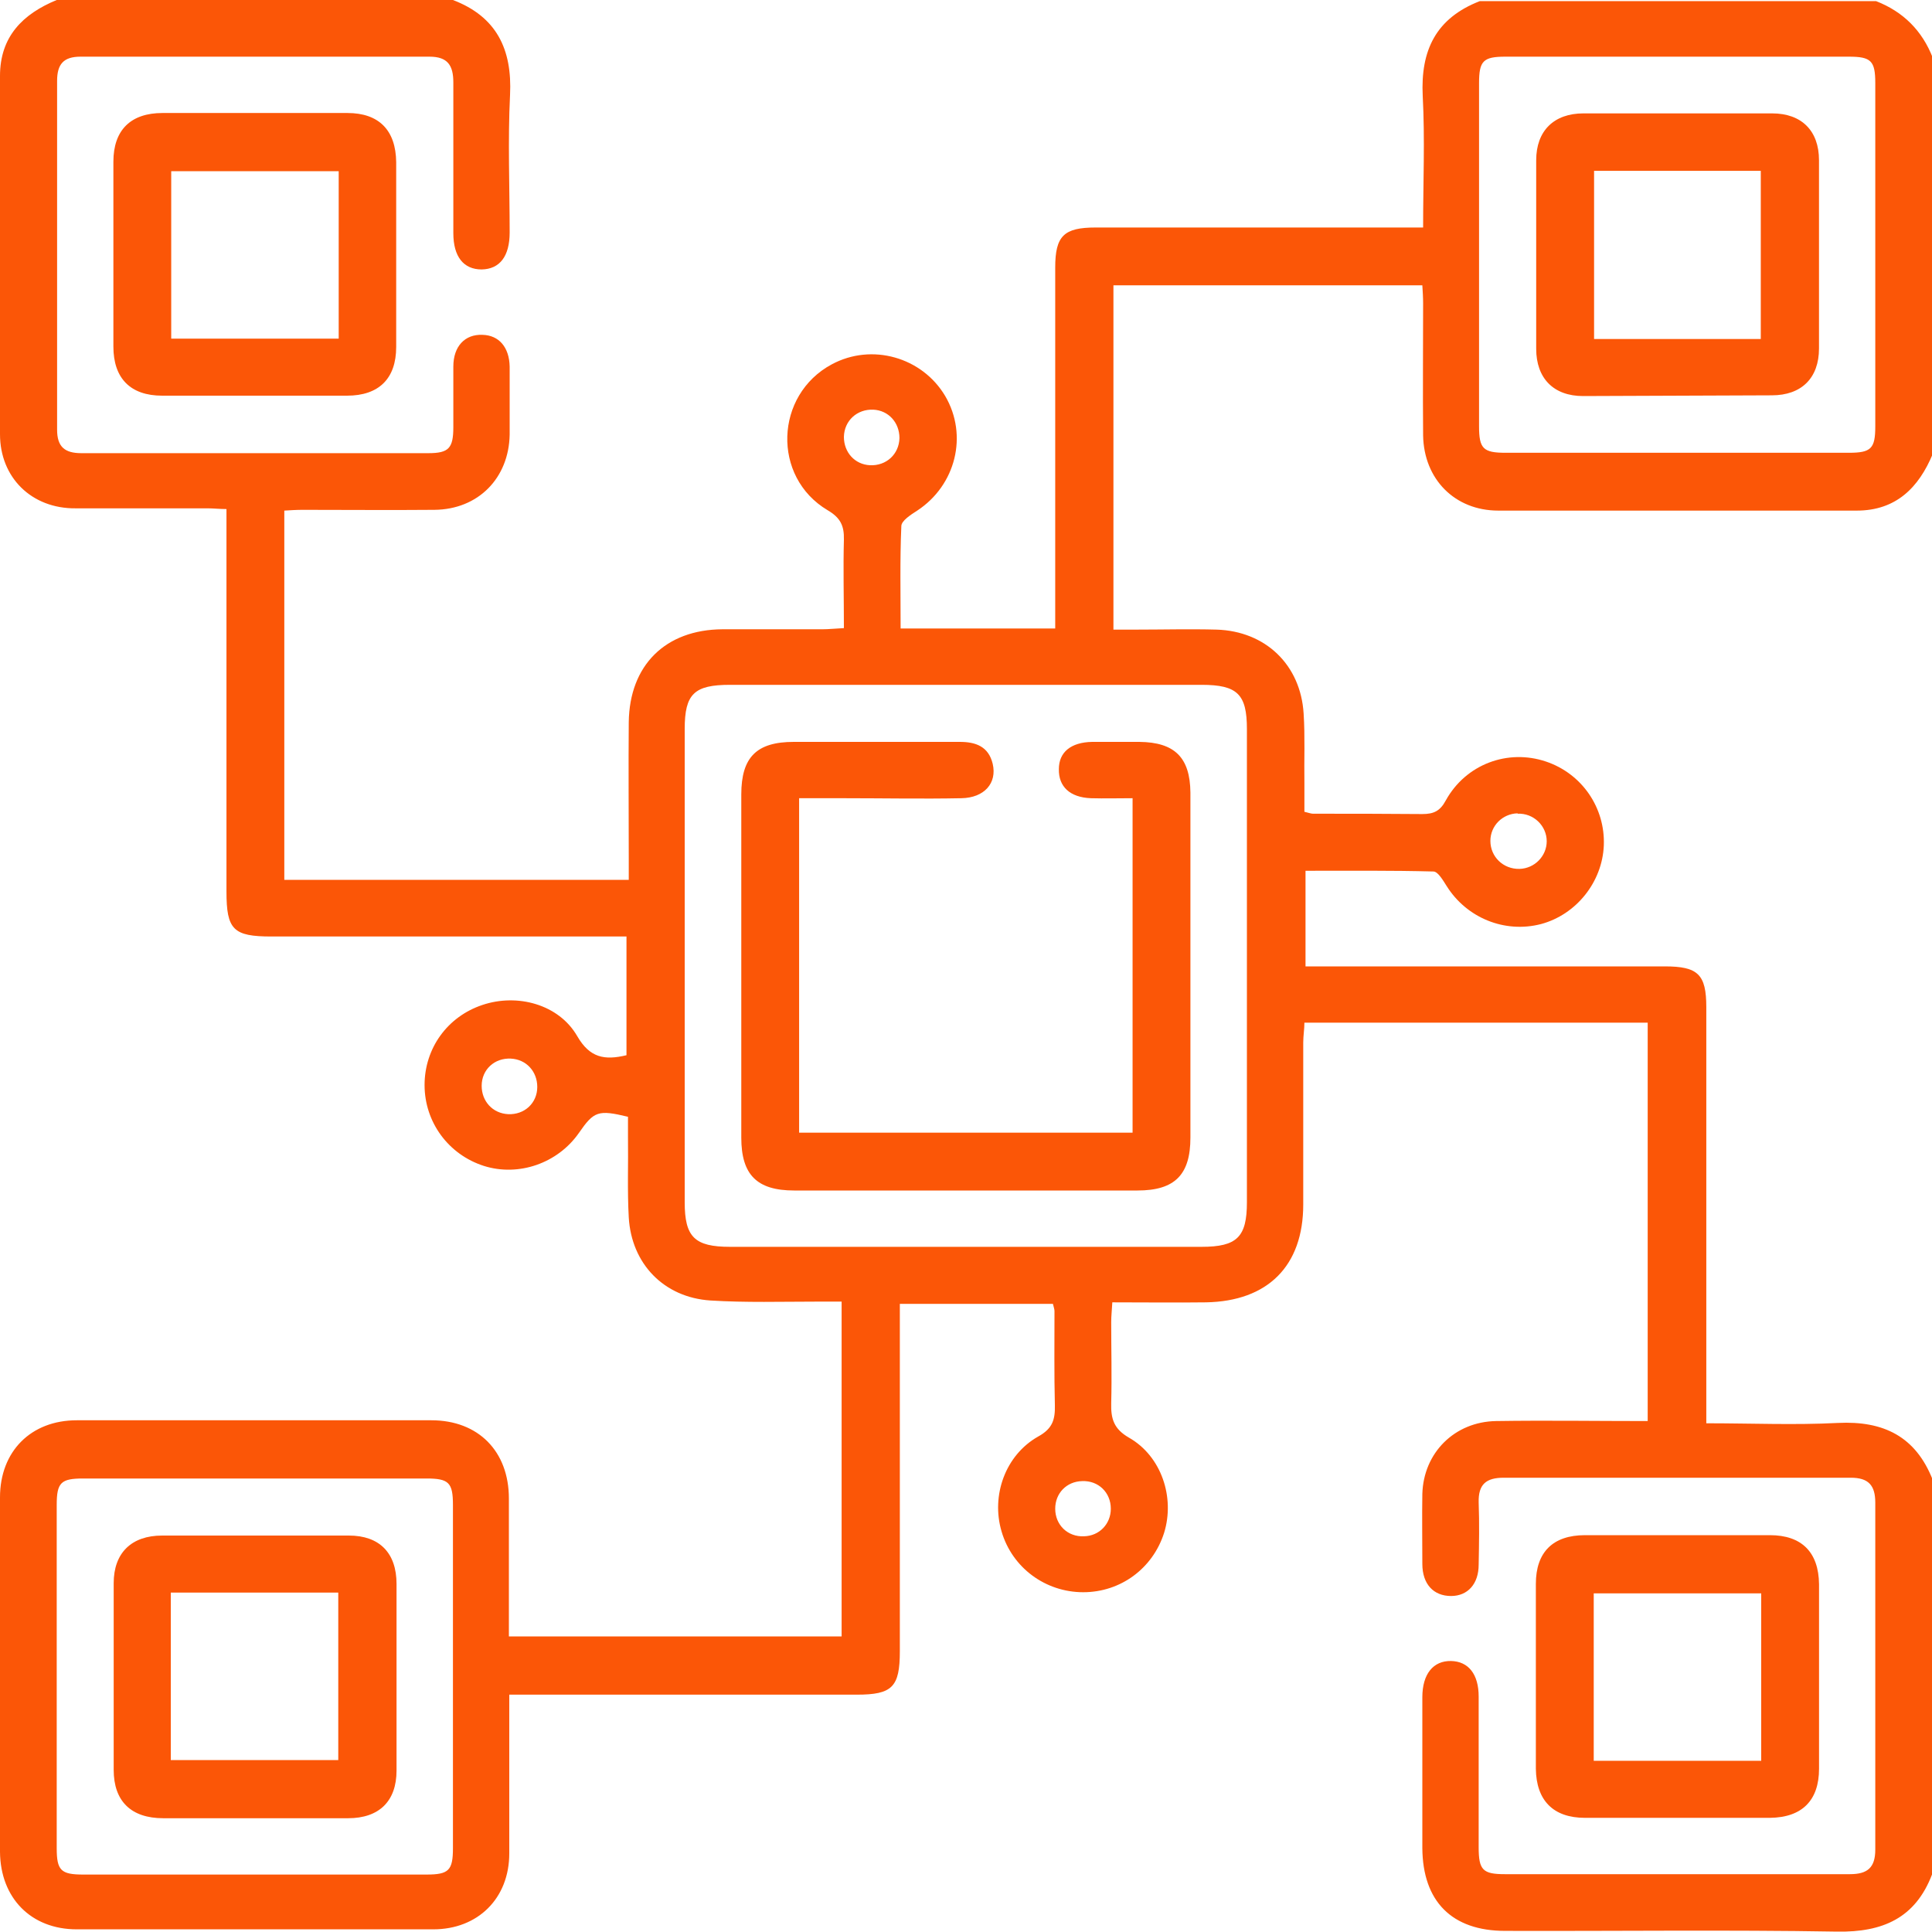 <svg width="45" height="45" viewBox="0 0 45 45" fill="none" xmlns="http://www.w3.org/2000/svg">
<g clip-path="url(#clip0_3211_7669)">
<path d="M45 43.662C44.612 44.674 43.855 45.009 42.79 44.991C40.209 44.947 37.638 44.982 35.058 44.974C33.816 44.974 33.138 44.287 33.129 43.046C33.129 41.875 33.129 40.704 33.129 39.533C33.129 38.988 33.385 38.68 33.798 38.688C34.203 38.697 34.441 38.996 34.441 39.516C34.441 40.687 34.441 41.857 34.441 43.028C34.441 43.556 34.538 43.653 35.049 43.653C37.726 43.653 40.412 43.653 43.089 43.653C43.494 43.653 43.679 43.504 43.679 43.081C43.679 40.387 43.679 37.694 43.679 35C43.679 34.595 43.52 34.419 43.107 34.419C40.412 34.419 37.717 34.419 35.023 34.419C34.609 34.419 34.432 34.578 34.441 34.991C34.459 35.475 34.45 35.959 34.441 36.444C34.441 36.893 34.186 37.174 33.798 37.174C33.393 37.174 33.129 36.901 33.129 36.426C33.129 35.88 33.12 35.343 33.129 34.797C33.156 33.838 33.878 33.116 34.846 33.099C36.018 33.081 37.18 33.099 38.378 33.099V23.82H30.382C30.382 23.97 30.355 24.128 30.355 24.278C30.355 25.537 30.355 26.796 30.355 28.055C30.355 29.489 29.527 30.308 28.092 30.334C27.379 30.343 26.665 30.334 25.908 30.334C25.899 30.511 25.882 30.651 25.882 30.792C25.882 31.426 25.899 32.051 25.882 32.685C25.873 33.046 25.943 33.283 26.296 33.486C27.053 33.917 27.37 34.877 27.114 35.704C26.85 36.532 26.102 37.086 25.23 37.086C24.349 37.086 23.574 36.514 23.328 35.669C23.081 34.833 23.416 33.891 24.182 33.459C24.517 33.275 24.578 33.063 24.57 32.729C24.552 31.998 24.561 31.268 24.561 30.537C24.561 30.493 24.543 30.449 24.525 30.37H20.959C20.959 30.528 20.959 30.695 20.959 30.863C20.959 33.398 20.959 35.933 20.959 38.459C20.959 39.296 20.783 39.472 19.955 39.472C17.454 39.472 14.944 39.472 12.443 39.472H11.862C11.862 39.657 11.862 39.815 11.862 39.965C11.862 41.03 11.862 42.104 11.862 43.169C11.862 44.217 11.131 44.938 10.092 44.938C7.327 44.938 4.553 44.938 1.788 44.938C0.722 44.938 0.009 44.208 0 43.134C0 40.379 0 37.632 0 34.877C0 33.803 0.722 33.081 1.788 33.081C4.544 33.081 7.292 33.081 10.048 33.081C11.14 33.081 11.853 33.803 11.853 34.903C11.853 35.968 11.853 37.033 11.853 38.116H19.603V30.317C19.409 30.317 19.233 30.317 19.048 30.317C18.211 30.317 17.375 30.343 16.547 30.291C15.464 30.22 14.707 29.437 14.645 28.354C14.61 27.729 14.636 27.095 14.627 26.47C14.627 26.312 14.627 26.153 14.627 26.012C13.931 25.845 13.835 25.88 13.482 26.391C12.989 27.095 12.082 27.412 11.272 27.157C10.444 26.893 9.889 26.136 9.889 25.273C9.889 24.419 10.418 23.68 11.237 23.407C12.047 23.134 13.016 23.389 13.447 24.137C13.738 24.639 14.081 24.701 14.592 24.578V21.813C14.434 21.813 14.266 21.813 14.099 21.813C11.51 21.813 8.912 21.813 6.323 21.813C5.433 21.813 5.275 21.655 5.275 20.766C5.275 17.966 5.275 15.176 5.275 12.377C5.275 9.577 5.275 12.06 5.275 11.857C5.116 11.857 4.976 11.84 4.835 11.84C3.813 11.84 2.783 11.84 1.761 11.84C0.74 11.849 0 11.127 0 10.114C0 7.333 0 4.551 0 1.769C0 0.854 0.528 0.326 1.321 0H10.55C11.563 0.387 11.932 1.144 11.88 2.21C11.827 3.275 11.871 4.349 11.871 5.414C11.871 5.968 11.642 6.268 11.219 6.276C10.796 6.276 10.559 5.977 10.559 5.431C10.559 4.261 10.559 3.09 10.559 1.919C10.559 1.523 10.427 1.32 10.004 1.32C7.292 1.32 4.588 1.32 1.876 1.32C1.479 1.32 1.33 1.496 1.33 1.884C1.33 4.595 1.33 7.298 1.33 10.009C1.33 10.405 1.506 10.555 1.893 10.555C4.588 10.555 7.283 10.555 9.977 10.555C10.453 10.555 10.559 10.44 10.559 9.947C10.559 9.481 10.559 9.014 10.559 8.539C10.559 8.063 10.832 7.782 11.237 7.799C11.624 7.808 11.862 8.09 11.871 8.539C11.871 9.067 11.871 9.595 11.871 10.123C11.853 11.136 11.14 11.866 10.118 11.875C9.097 11.884 8.067 11.875 7.045 11.875C6.904 11.875 6.763 11.884 6.622 11.893V20.493H14.645C14.645 20.299 14.645 20.141 14.645 19.982C14.645 18.926 14.636 17.87 14.645 16.822C14.662 15.493 15.499 14.665 16.829 14.657C17.604 14.657 18.379 14.657 19.154 14.657C19.303 14.657 19.462 14.639 19.656 14.63C19.656 13.908 19.638 13.239 19.656 12.57C19.664 12.245 19.576 12.06 19.277 11.884C17.974 11.109 18.044 9.199 19.374 8.486C20.307 7.984 21.479 8.319 22.016 9.225C22.553 10.141 22.262 11.303 21.364 11.893C21.214 11.989 20.994 12.13 20.994 12.254C20.959 13.037 20.977 13.829 20.977 14.639H24.578C24.578 14.437 24.578 14.269 24.578 14.093C24.578 11.47 24.578 8.856 24.578 6.232C24.578 5.493 24.781 5.299 25.52 5.299C27.889 5.299 30.267 5.299 32.636 5.299C32.794 5.299 32.953 5.299 33.147 5.299C33.147 4.243 33.191 3.239 33.138 2.236C33.085 1.171 33.446 0.423 34.468 0.026H43.697C44.331 0.273 44.771 0.713 45.018 1.347V10.572C44.692 11.356 44.163 11.893 43.248 11.893C40.465 11.893 37.682 11.893 34.899 11.893C33.886 11.893 33.164 11.162 33.147 10.141C33.138 9.12 33.147 8.09 33.147 7.069C33.147 6.928 33.138 6.787 33.129 6.646H25.934V14.665C26.128 14.665 26.287 14.665 26.445 14.665C27.079 14.665 27.704 14.648 28.339 14.665C29.475 14.701 30.294 15.484 30.364 16.62C30.399 17.157 30.373 17.703 30.382 18.248C30.382 18.477 30.382 18.697 30.382 18.908C30.496 18.935 30.54 18.953 30.584 18.953C31.43 18.953 32.284 18.953 33.129 18.961C33.393 18.961 33.543 18.891 33.675 18.644C34.142 17.799 35.119 17.438 36.009 17.738C36.845 18.019 37.391 18.812 37.356 19.692C37.321 20.546 36.713 21.303 35.894 21.523C35.049 21.743 34.16 21.382 33.693 20.634C33.614 20.511 33.499 20.308 33.393 20.299C32.407 20.273 31.412 20.282 30.408 20.282V22.509H30.91C33.534 22.509 36.15 22.509 38.774 22.509C39.549 22.509 39.743 22.694 39.743 23.459C39.743 26.523 39.743 29.578 39.743 32.641C39.743 32.799 39.743 32.958 39.743 33.151C40.799 33.151 41.803 33.195 42.807 33.143C43.873 33.09 44.621 33.459 45.018 34.472V43.697L45 43.662ZM22.5 15.951C20.668 15.951 18.837 15.951 17.005 15.951C16.168 15.951 15.948 16.162 15.948 16.981C15.948 20.651 15.948 24.331 15.948 28.002C15.948 28.812 16.177 29.041 17.005 29.041C20.668 29.041 24.332 29.041 27.986 29.041C28.814 29.041 29.043 28.812 29.043 28.002C29.043 24.331 29.043 20.651 29.043 16.981C29.043 16.171 28.823 15.951 27.986 15.951C26.155 15.951 24.323 15.951 22.491 15.951H22.5ZM39.02 10.546C40.368 10.546 41.715 10.546 43.063 10.546C43.582 10.546 43.679 10.449 43.679 9.93C43.679 7.262 43.679 4.604 43.679 1.937C43.679 1.417 43.582 1.32 43.063 1.32C40.394 1.32 37.735 1.32 35.066 1.32C34.547 1.32 34.45 1.417 34.45 1.937C34.45 4.604 34.45 7.262 34.45 9.93C34.45 10.449 34.547 10.546 35.066 10.546C36.388 10.546 37.7 10.546 39.02 10.546ZM5.935 34.437C4.606 34.437 3.267 34.437 1.937 34.437C1.418 34.437 1.321 34.533 1.321 35.053C1.321 37.72 1.321 40.379 1.321 43.046C1.321 43.565 1.418 43.662 1.937 43.662C4.606 43.662 7.265 43.662 9.933 43.662C10.453 43.662 10.55 43.565 10.55 43.046C10.55 40.379 10.55 37.72 10.55 35.053C10.55 34.533 10.453 34.437 9.933 34.437C8.604 34.437 7.265 34.437 5.935 34.437ZM20.95 10.203C20.95 9.842 20.695 9.56 20.343 9.542C19.964 9.525 19.664 9.798 19.656 10.176C19.656 10.537 19.911 10.819 20.263 10.836C20.642 10.854 20.941 10.581 20.95 10.203ZM35.348 18.944C34.996 18.953 34.714 19.234 34.714 19.586C34.714 19.956 35.014 20.247 35.392 20.238C35.745 20.229 36.026 19.938 36.026 19.595C36.026 19.234 35.718 18.935 35.348 18.953V18.944ZM12.514 25.317C12.514 24.956 12.258 24.674 11.897 24.657C11.519 24.639 11.219 24.912 11.219 25.291C11.219 25.651 11.475 25.933 11.836 25.951C12.214 25.968 12.514 25.695 12.514 25.317ZM25.203 34.498C24.843 34.507 24.578 34.78 24.578 35.141C24.578 35.519 24.869 35.801 25.248 35.783C25.609 35.775 25.873 35.493 25.873 35.141C25.873 34.762 25.582 34.481 25.203 34.498Z" fill="#FB5607"/>
<path d="M42.369 39.049C42.369 39.762 42.369 40.484 42.369 41.197C42.369 41.936 41.973 42.333 41.224 42.341C39.789 42.341 38.354 42.341 36.918 42.341C36.178 42.341 35.782 41.936 35.773 41.197C35.773 39.762 35.773 38.327 35.773 36.892C35.773 36.153 36.17 35.757 36.918 35.757C38.354 35.757 39.789 35.757 41.224 35.757C41.964 35.757 42.361 36.153 42.369 36.901C42.369 37.614 42.369 38.336 42.369 39.049ZM41.022 41.012V37.112H37.121V41.012H41.022Z" fill="#FB5607"/>
<path d="M9.228 5.933C9.228 6.646 9.228 7.368 9.228 8.081C9.228 8.82 8.823 9.216 8.083 9.216C6.647 9.216 5.212 9.216 3.777 9.216C3.037 9.216 2.641 8.811 2.641 8.072C2.641 6.637 2.641 5.202 2.641 3.767C2.641 3.028 3.046 2.632 3.785 2.632C5.221 2.632 6.656 2.632 8.092 2.632C8.831 2.632 9.219 3.037 9.228 3.776C9.228 4.489 9.228 5.211 9.228 5.924V5.933ZM7.889 3.987H3.988V7.887H7.889V3.987Z" fill="#FB5607"/>
<path d="M18.613 18.592V26.382H26.38V18.592C26.046 18.592 25.728 18.601 25.411 18.592C24.918 18.574 24.654 18.319 24.663 17.914C24.663 17.518 24.945 17.289 25.438 17.28C25.808 17.28 26.169 17.28 26.539 17.28C27.358 17.289 27.719 17.641 27.727 18.46C27.727 20.071 27.727 21.682 27.727 23.293C27.727 24.358 27.727 25.432 27.727 26.497C27.727 27.36 27.366 27.729 26.495 27.729C23.826 27.729 21.167 27.729 18.498 27.729C17.627 27.729 17.266 27.36 17.266 26.497C17.266 23.83 17.266 21.171 17.266 18.504C17.266 17.632 17.627 17.28 18.49 17.28C19.775 17.28 21.07 17.28 22.356 17.28C22.726 17.28 23.025 17.386 23.122 17.791C23.227 18.24 22.928 18.583 22.391 18.592C21.484 18.61 20.577 18.592 19.67 18.592C19.335 18.592 19 18.592 18.613 18.592Z" fill="#FB5607"/>
<path d="M36.873 9.225C36.186 9.225 35.781 8.811 35.781 8.125C35.781 6.664 35.781 5.193 35.781 3.732C35.781 3.046 36.195 2.641 36.882 2.641C38.344 2.641 39.815 2.641 41.276 2.641C41.963 2.641 42.368 3.046 42.368 3.732C42.368 4.48 42.368 5.229 42.368 5.968C42.368 6.681 42.368 7.403 42.368 8.116C42.368 8.803 41.963 9.208 41.268 9.208M41.012 7.896V3.979H37.129V7.896H41.012Z" fill="#FB5607"/>
<path d="M5.951 42.35C5.237 42.35 4.515 42.35 3.802 42.35C3.054 42.35 2.648 41.954 2.648 41.223C2.648 39.771 2.648 38.327 2.648 36.875C2.648 36.171 3.062 35.766 3.776 35.766C5.229 35.766 6.673 35.766 8.126 35.766C8.839 35.766 9.236 36.171 9.236 36.892C9.236 38.345 9.236 39.788 9.236 41.241C9.236 41.954 8.83 42.35 8.108 42.35C7.395 42.35 6.673 42.35 5.96 42.35H5.951ZM3.978 40.995H7.879V37.095H3.978V40.995Z" fill="#FB5607"/>
</g>
<defs>
<clipPath id="clip0_3211_7669">
<rect width="45" height="45" fill="white"/>
</clipPath>
</defs>
</svg>
